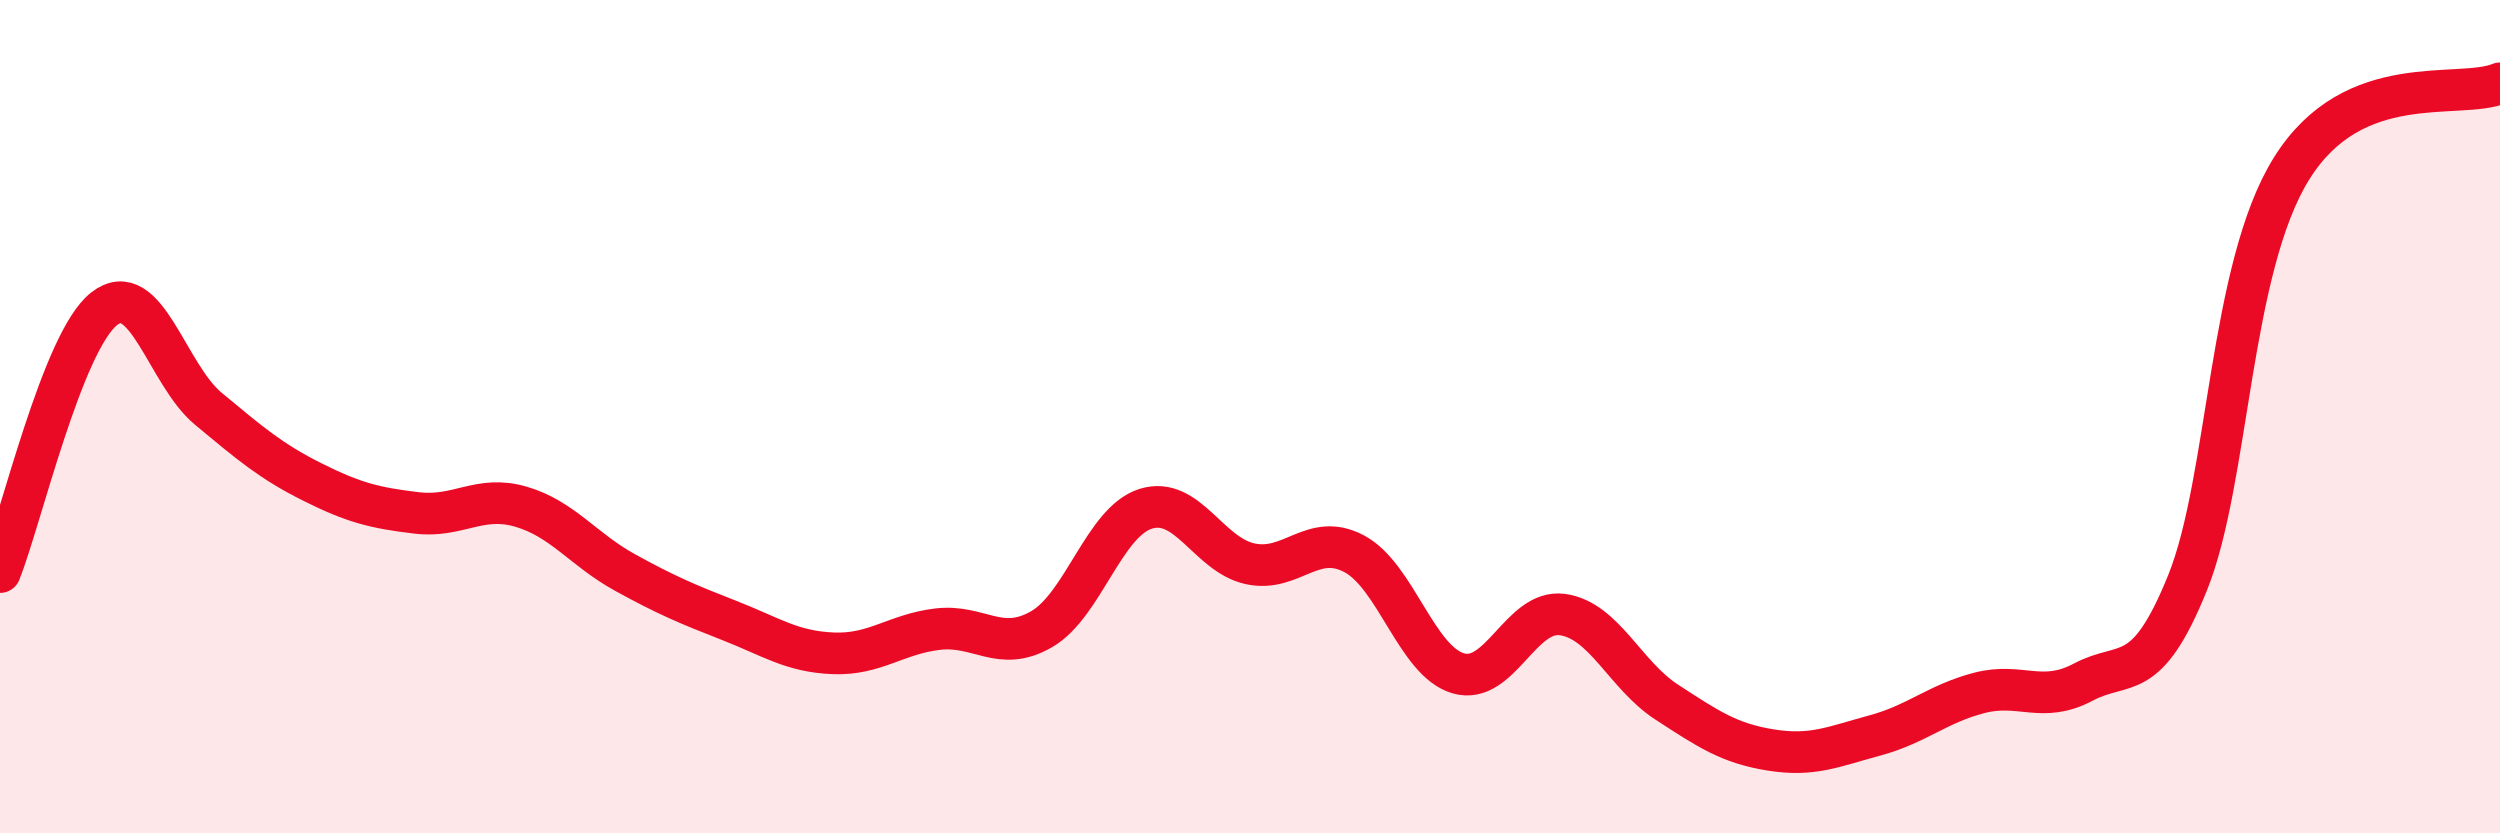 
    <svg width="60" height="20" viewBox="0 0 60 20" xmlns="http://www.w3.org/2000/svg">
      <path
        d="M 0,13.73 C 0.5,12.47 1.5,8.19 2.5,7.41 C 3.5,6.63 4,8.98 5,9.81 C 6,10.64 6.5,11.07 7.5,11.57 C 8.5,12.07 9,12.19 10,12.31 C 11,12.43 11.5,11.87 12.5,12.16 C 13.5,12.45 14,13.19 15,13.74 C 16,14.29 16.5,14.5 17.5,14.89 C 18.5,15.28 19,15.64 20,15.68 C 21,15.72 21.5,15.22 22.5,15.1 C 23.5,14.98 24,15.68 25,15.1 C 26,14.52 26.5,12.52 27.5,12.21 C 28.5,11.9 29,13.31 30,13.53 C 31,13.75 31.5,12.76 32.5,13.29 C 33.5,13.82 34,15.87 35,16.16 C 36,16.45 36.5,14.61 37.5,14.75 C 38.5,14.89 39,16.2 40,16.85 C 41,17.5 41.5,17.84 42.5,18 C 43.5,18.16 44,17.92 45,17.65 C 46,17.38 46.5,16.89 47.5,16.63 C 48.5,16.37 49,16.9 50,16.37 C 51,15.84 51.5,16.46 52.5,13.99 C 53.5,11.52 53.5,6.44 55,4.04 C 56.5,1.64 59,2.41 60,2L60 20L0 20Z"
        fill="#EB0A25"
        opacity="0.1"
        stroke-linecap="round"
        stroke-linejoin="round"
      />
      <path
        d="M 0,13.73 C 0.5,12.47 1.5,8.19 2.5,7.41 C 3.5,6.63 4,8.98 5,9.81 C 6,10.64 6.5,11.07 7.5,11.57 C 8.5,12.07 9,12.19 10,12.31 C 11,12.43 11.5,11.87 12.5,12.16 C 13.5,12.45 14,13.19 15,13.74 C 16,14.29 16.5,14.5 17.5,14.89 C 18.5,15.28 19,15.64 20,15.68 C 21,15.72 21.5,15.22 22.5,15.1 C 23.5,14.98 24,15.68 25,15.1 C 26,14.52 26.5,12.52 27.5,12.21 C 28.5,11.9 29,13.31 30,13.53 C 31,13.75 31.5,12.76 32.5,13.29 C 33.5,13.82 34,15.87 35,16.16 C 36,16.45 36.5,14.61 37.5,14.75 C 38.5,14.89 39,16.2 40,16.85 C 41,17.5 41.5,17.84 42.5,18 C 43.5,18.16 44,17.92 45,17.65 C 46,17.38 46.5,16.89 47.5,16.63 C 48.5,16.37 49,16.9 50,16.37 C 51,15.84 51.5,16.46 52.5,13.99 C 53.5,11.52 53.5,6.44 55,4.04 C 56.5,1.64 59,2.41 60,2"
        stroke="#EB0A25"
        stroke-width="1"
        fill="none"
        stroke-linecap="round"
        stroke-linejoin="round"
      />
    </svg>
  